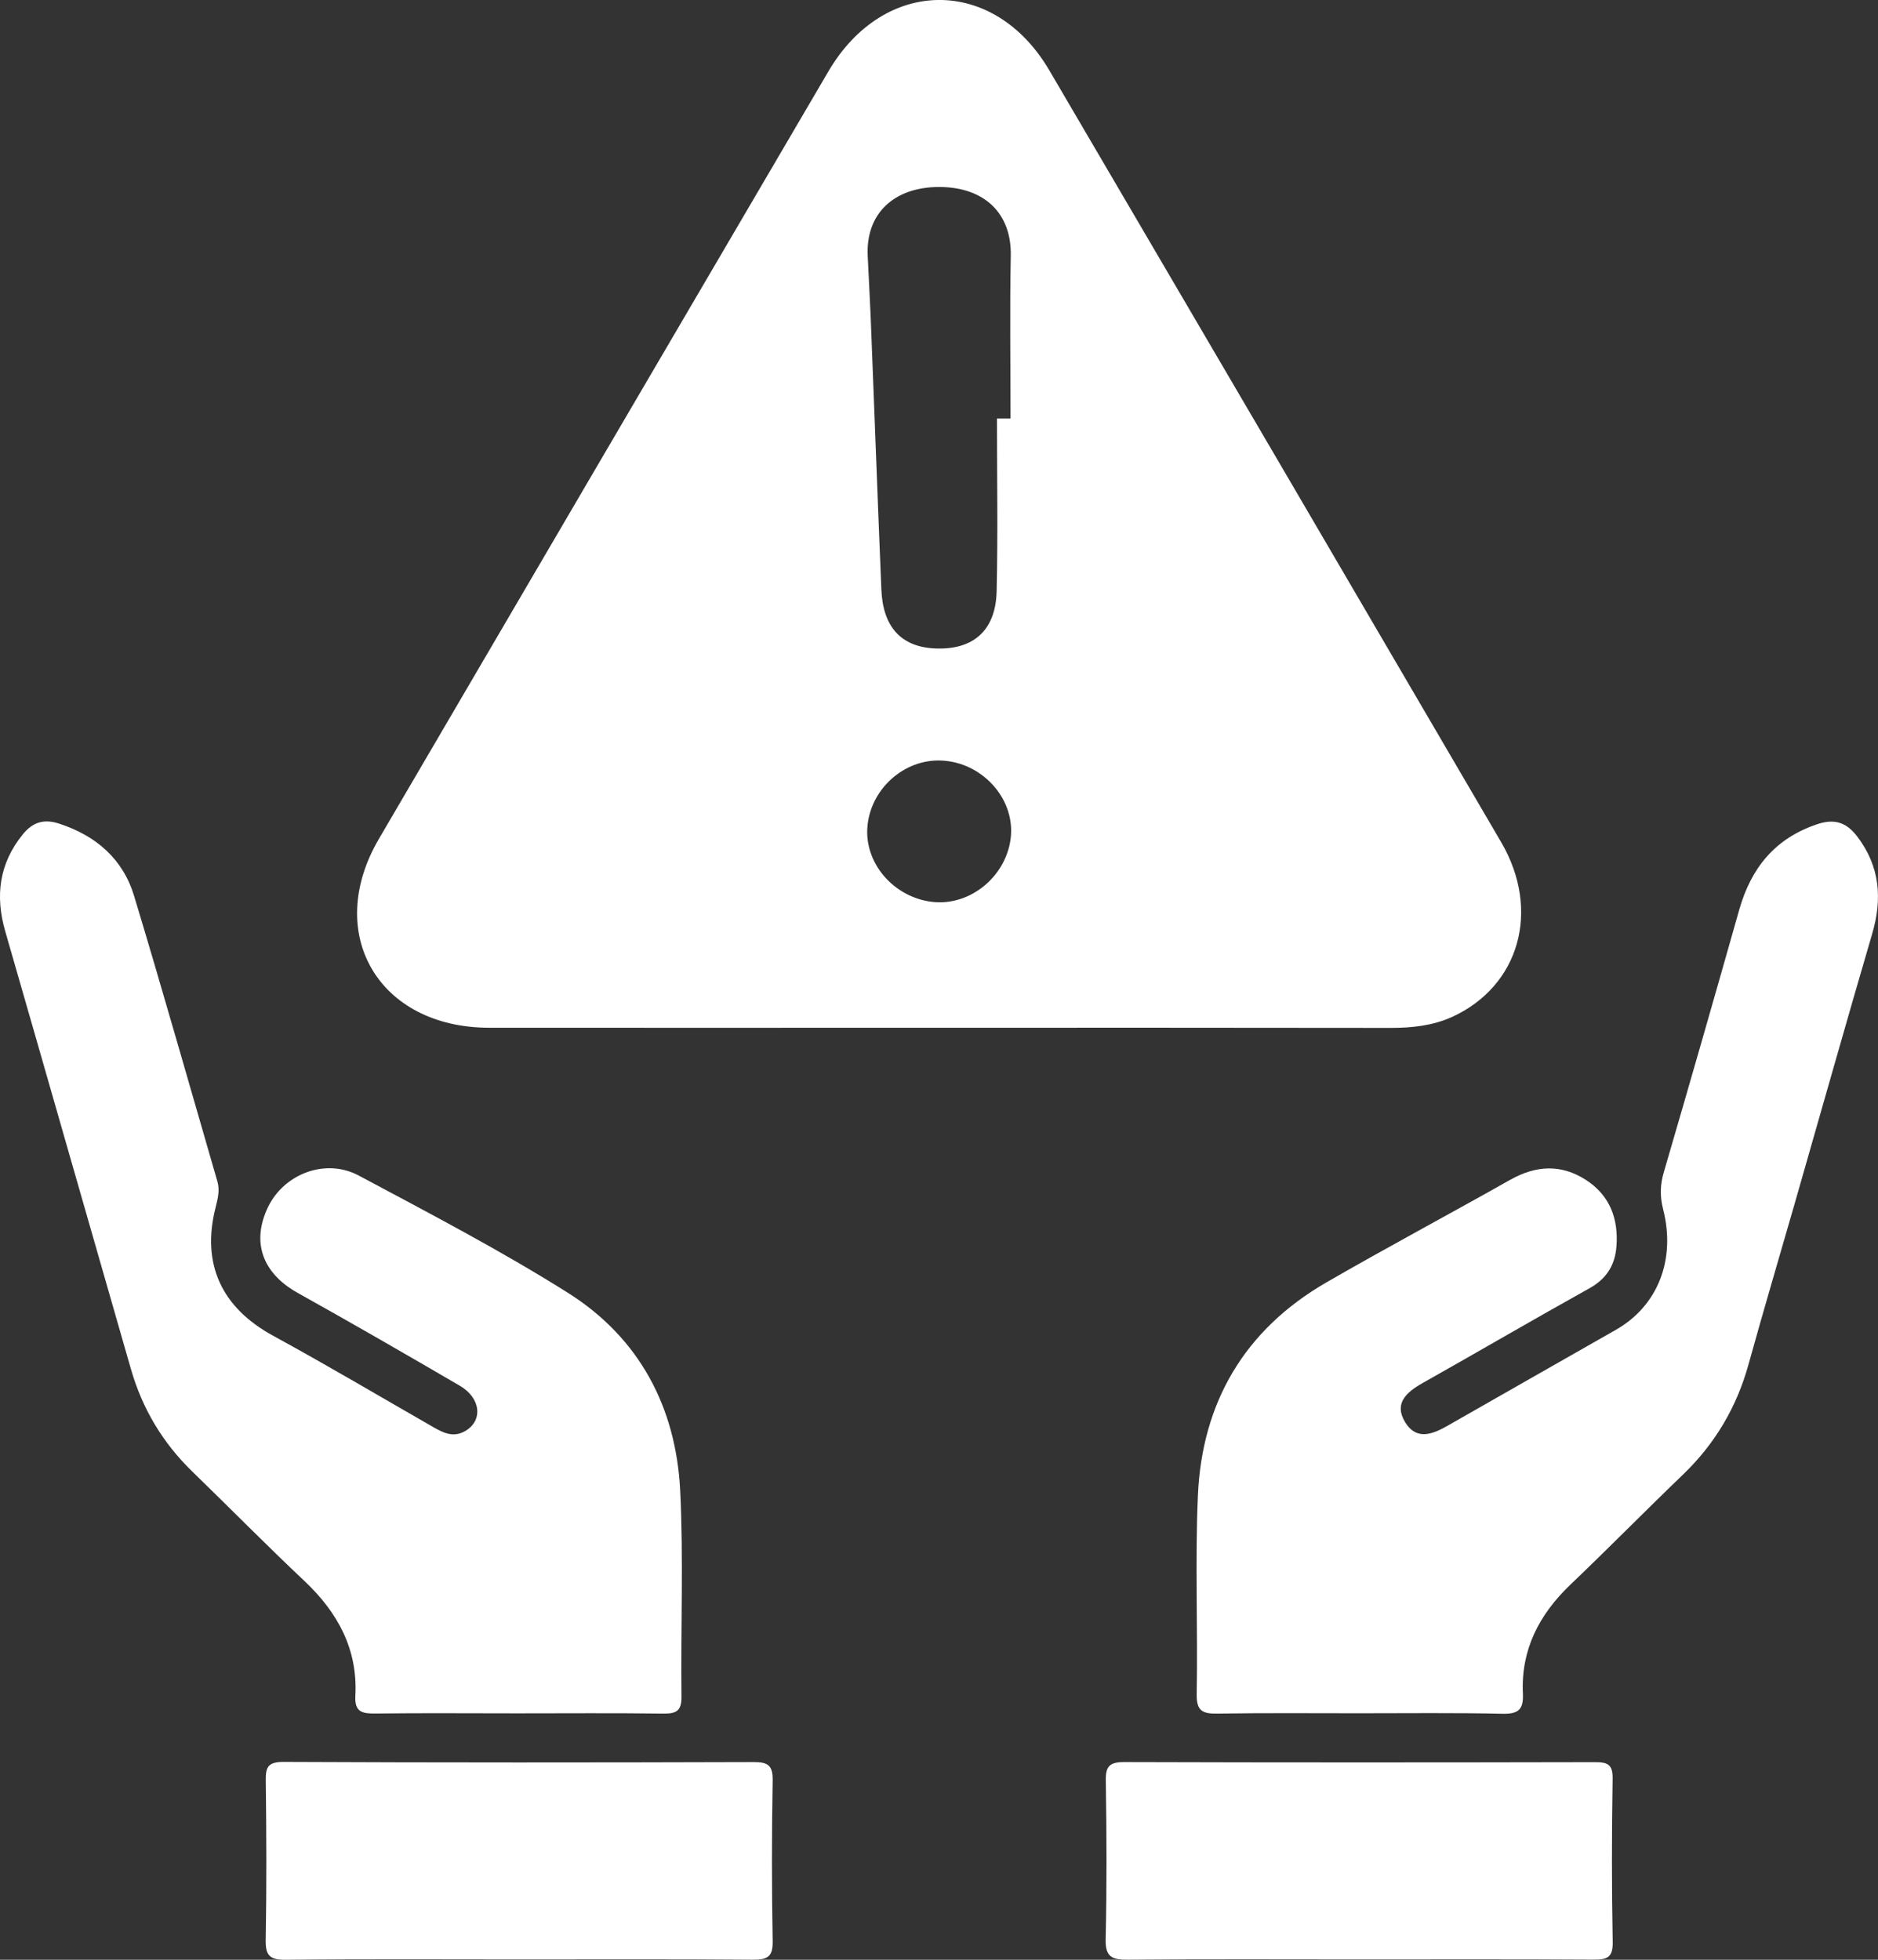 <svg width="23" height="24" viewBox="0 0 23 24" fill="none" xmlns="http://www.w3.org/2000/svg">
<rect x="0" y="0" width="23" height="24" fill="#333333" stroke="none"/>
<path d="M11.479 12.586C9.65 12.586 7.82 12.588 5.99 12.586C4.636 12.585 3.962 11.433 4.64 10.274C6.473 7.14 8.309 4.008 10.145 0.875C10.826 -0.287 12.175 -0.293 12.852 0.863C14.699 4.013 16.544 7.163 18.385 10.314C18.874 11.15 18.608 12.078 17.783 12.454C17.544 12.562 17.29 12.588 17.028 12.588C15.178 12.585 13.329 12.586 11.479 12.586ZM12.21 5.125C12.266 5.125 12.321 5.125 12.376 5.125C12.376 4.46 12.366 3.794 12.379 3.129C12.389 2.616 12.059 2.289 11.498 2.29C10.941 2.292 10.601 2.622 10.627 3.136C10.639 3.391 10.653 3.645 10.664 3.9C10.708 5.006 10.748 6.112 10.794 7.218C10.813 7.679 11.036 7.92 11.446 7.941C11.916 7.964 12.195 7.724 12.206 7.24C12.222 6.535 12.21 5.83 12.21 5.125ZM10.622 10.142C10.594 10.598 10.976 11.013 11.454 11.048C11.914 11.08 12.342 10.705 12.381 10.235C12.419 9.768 12.024 9.338 11.534 9.314C11.069 9.291 10.651 9.67 10.622 10.142Z" fill="white"/>
<path d="M16.644 20.981C16.067 20.981 15.49 20.976 14.914 20.985C14.733 20.988 14.653 20.959 14.656 20.75C14.671 19.937 14.635 19.122 14.671 18.31C14.722 17.177 15.239 16.286 16.244 15.705C16.988 15.275 17.748 14.871 18.496 14.448C18.811 14.271 19.118 14.254 19.422 14.449C19.716 14.639 19.822 14.924 19.797 15.261C19.78 15.492 19.677 15.66 19.464 15.778C18.781 16.158 18.107 16.552 17.427 16.935C17.224 17.049 17.066 17.187 17.212 17.422C17.35 17.642 17.546 17.565 17.732 17.458C18.418 17.065 19.106 16.676 19.792 16.284C20.301 15.993 20.527 15.43 20.368 14.807C20.327 14.647 20.332 14.507 20.378 14.351C20.691 13.281 20.998 12.209 21.302 11.136C21.446 10.632 21.736 10.268 22.254 10.094C22.467 10.022 22.613 10.071 22.744 10.242C23.025 10.61 23.055 11.006 22.928 11.438C22.606 12.536 22.296 13.638 21.98 14.738C21.791 15.396 21.596 16.053 21.413 16.713C21.268 17.235 21.003 17.683 20.609 18.061C20.146 18.506 19.696 18.964 19.232 19.407C18.848 19.774 18.626 20.206 18.651 20.738C18.66 20.932 18.601 20.991 18.403 20.987C17.818 20.974 17.23 20.981 16.644 20.981Z" fill="white"/>
<path d="M6.332 20.982C5.755 20.982 5.178 20.977 4.601 20.984C4.437 20.986 4.341 20.969 4.352 20.767C4.383 20.201 4.139 19.749 3.73 19.363C3.263 18.923 2.813 18.465 2.352 18.018C1.99 17.666 1.742 17.248 1.604 16.768C1.09 14.982 0.58 13.194 0.065 11.408C-0.061 10.974 -0.012 10.577 0.279 10.218C0.399 10.07 0.535 10.025 0.723 10.086C1.18 10.235 1.507 10.522 1.643 10.974C1.994 12.135 2.324 13.303 2.662 14.467C2.694 14.576 2.668 14.677 2.641 14.784C2.463 15.481 2.715 16.014 3.345 16.358C4.005 16.718 4.651 17.101 5.303 17.475C5.427 17.546 5.548 17.608 5.692 17.528C5.917 17.403 5.893 17.123 5.631 16.97C4.973 16.586 4.314 16.206 3.649 15.835C3.215 15.594 3.074 15.212 3.284 14.779C3.481 14.374 3.989 14.179 4.395 14.397C5.258 14.858 6.129 15.312 6.955 15.832C7.831 16.384 8.278 17.234 8.33 18.25C8.372 19.09 8.336 19.935 8.346 20.778C8.348 20.954 8.282 20.987 8.123 20.985C7.525 20.977 6.928 20.982 6.332 20.982Z" fill="white"/>
<path d="M6.361 23.995C5.407 23.995 4.453 23.989 3.499 24C3.3 24.002 3.251 23.945 3.254 23.755C3.266 23.109 3.263 22.462 3.255 21.815C3.253 21.654 3.269 21.576 3.472 21.577C5.391 21.586 7.309 21.585 9.227 21.579C9.406 21.578 9.466 21.619 9.463 21.805C9.451 22.461 9.451 23.118 9.463 23.774C9.466 23.963 9.4 24 9.223 23.999C8.27 23.991 7.316 23.995 6.361 23.995Z" fill="white"/>
<path d="M16.648 23.995C15.704 23.995 14.759 23.99 13.815 23.999C13.619 24.001 13.536 23.967 13.541 23.748C13.556 23.102 13.553 22.456 13.543 21.809C13.539 21.628 13.589 21.578 13.774 21.579C15.692 21.585 17.611 21.584 19.529 21.58C19.686 21.579 19.753 21.605 19.75 21.782C19.739 22.448 19.738 23.115 19.751 23.781C19.755 23.977 19.679 24 19.51 23.998C18.556 23.992 17.602 23.995 16.648 23.995Z" fill="white"/>
</svg>
